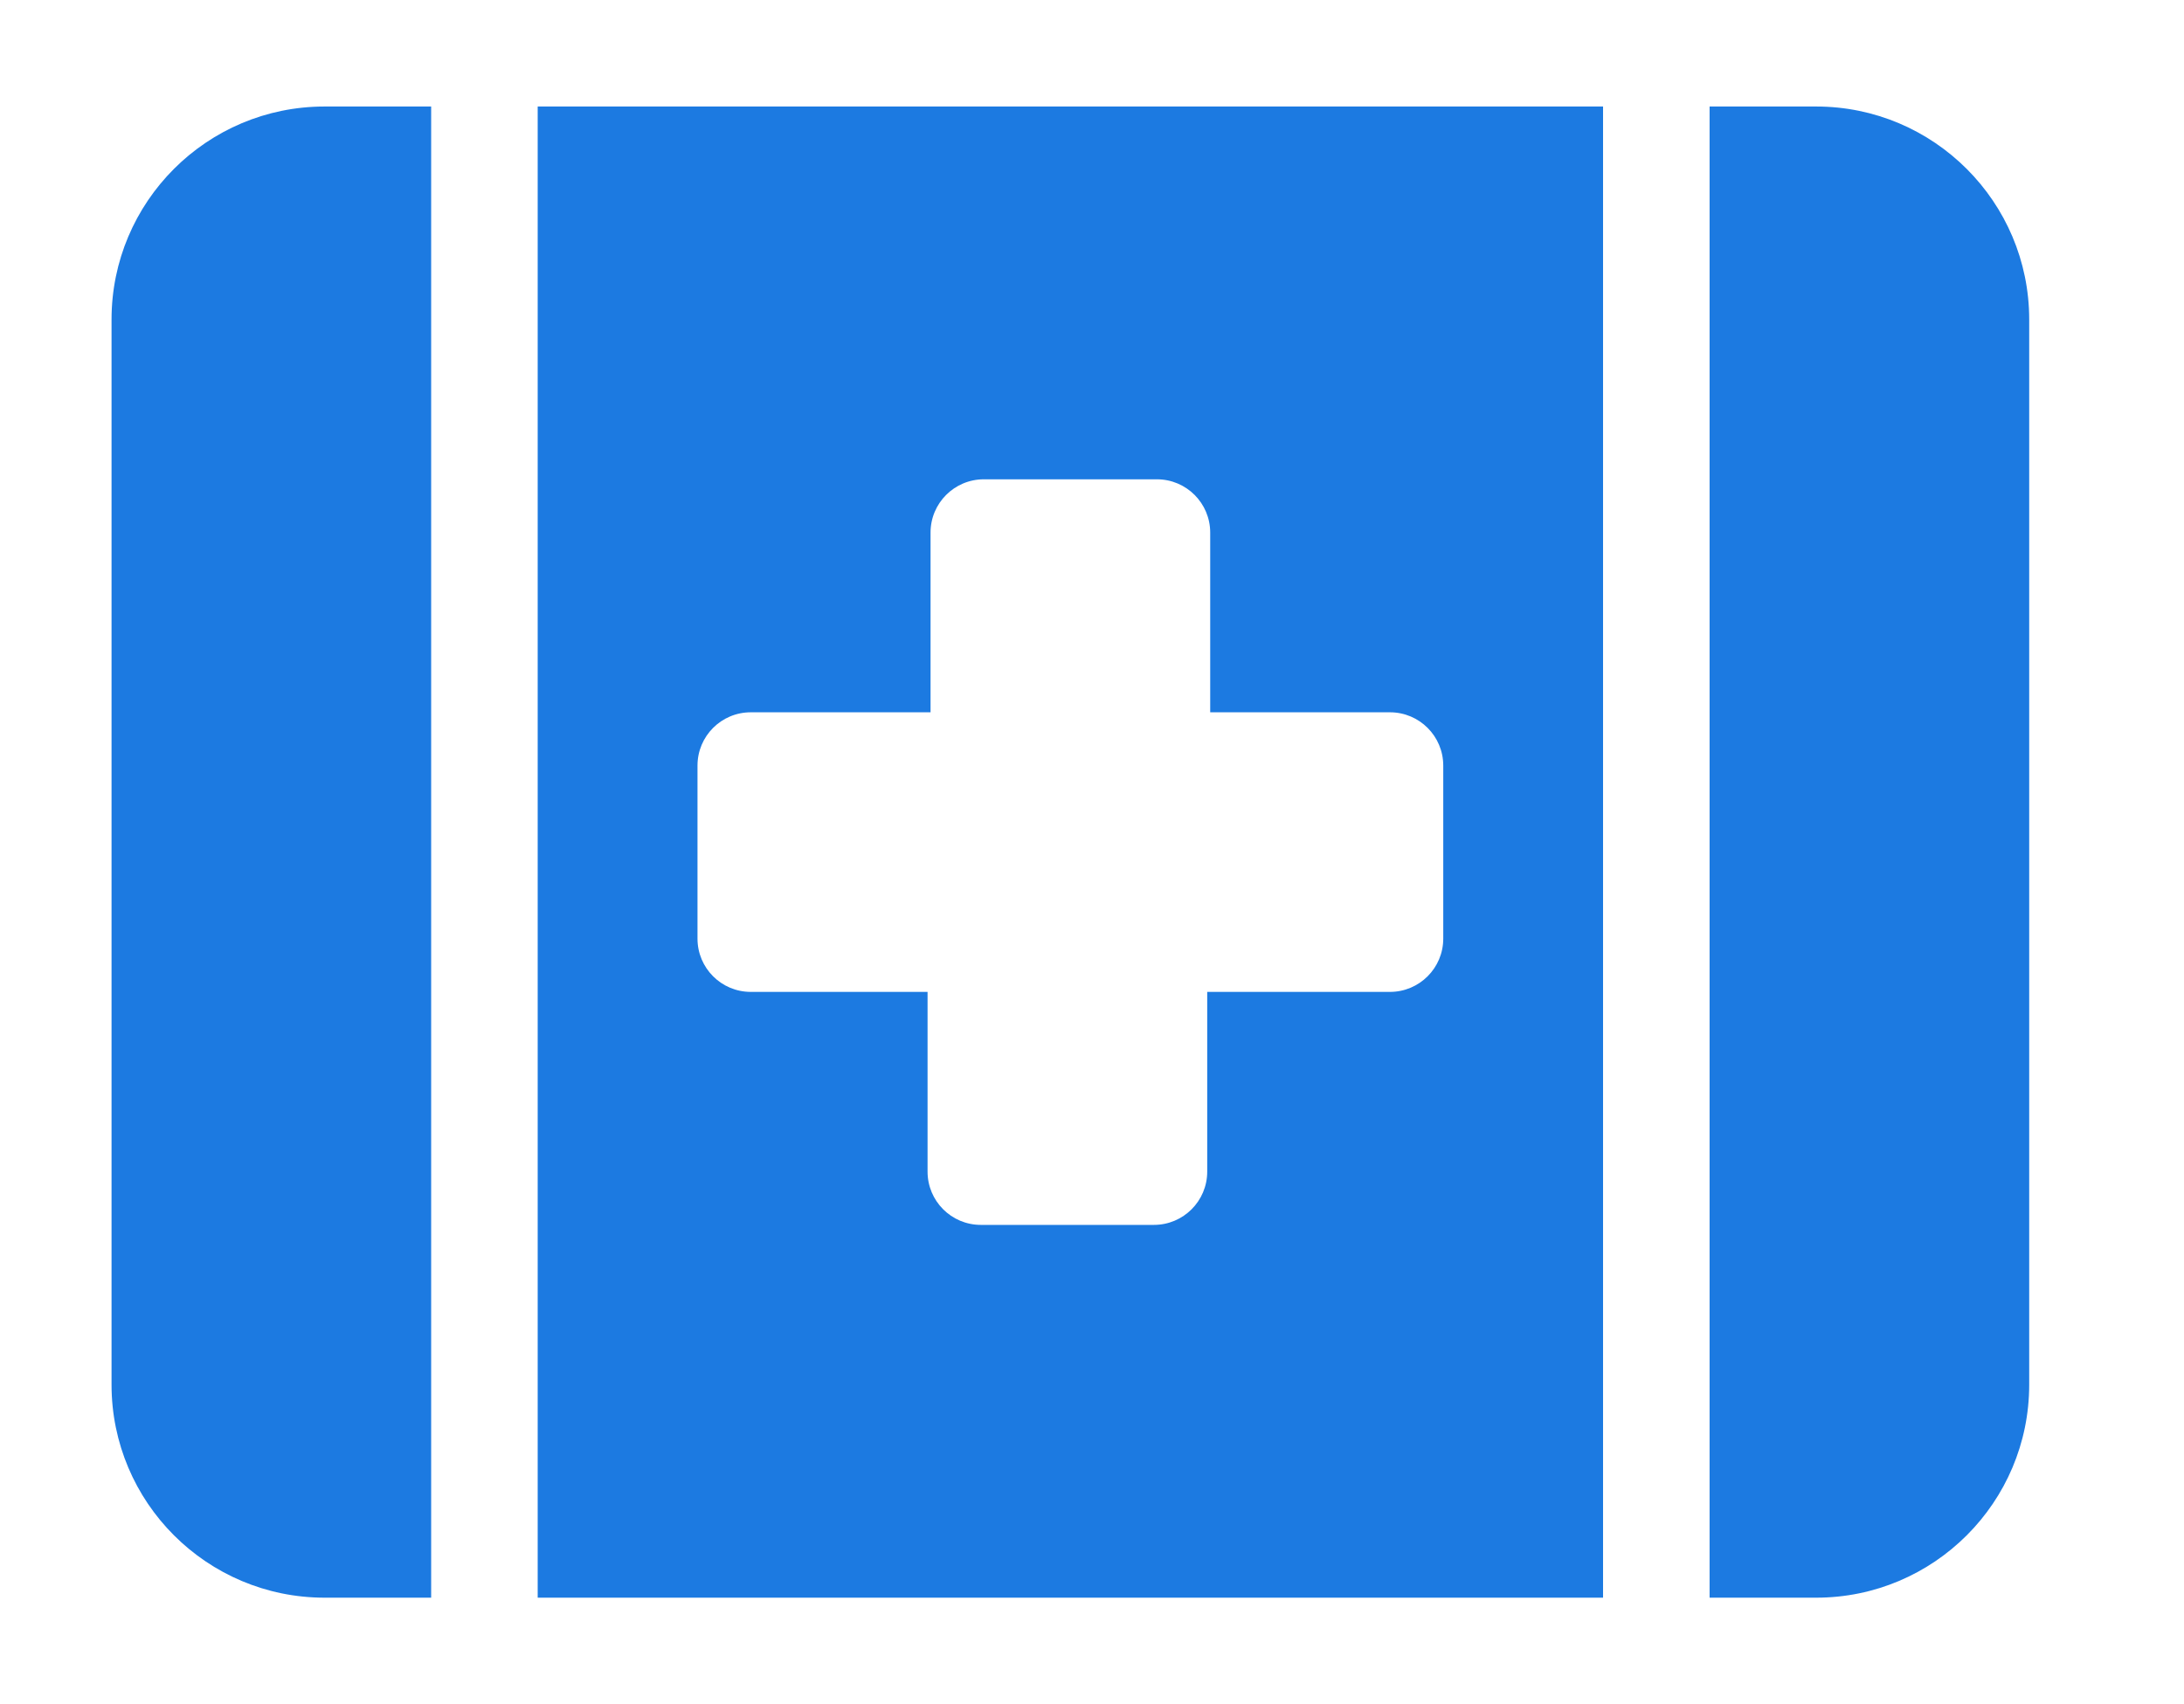 <?xml version="1.0" encoding="UTF-8"?> <svg xmlns="http://www.w3.org/2000/svg" width="41" height="32" viewBox="0 0 41 32" fill="none"><path d="M6.094 2H8.094V30H6.094C3.884 30 2.094 28.209 2.094 26V6C2.094 3.791 3.884 2 6.094 2ZM10.094 2H30.094V30H10.094V2ZM13.094 17.625C13.094 18.177 13.541 18.625 14.094 18.625H17.413V22C17.413 22.552 17.86 23 18.413 23H21.663C22.215 23 22.663 22.552 22.663 22V18.625H26.094C26.646 18.625 27.094 18.177 27.094 17.625V14.375C27.094 13.823 26.646 13.375 26.094 13.375H22.719V10C22.719 9.448 22.271 9 21.719 9H18.469C17.917 9 17.469 9.448 17.469 10V13.375H14.094C13.541 13.375 13.094 13.823 13.094 14.375V17.625ZM34.094 2H32.094V30H34.094C36.303 30 38.094 28.209 38.094 26V6C38.094 3.791 36.3 2 34.094 2Z" fill="#1C7AE1"></path></svg> 